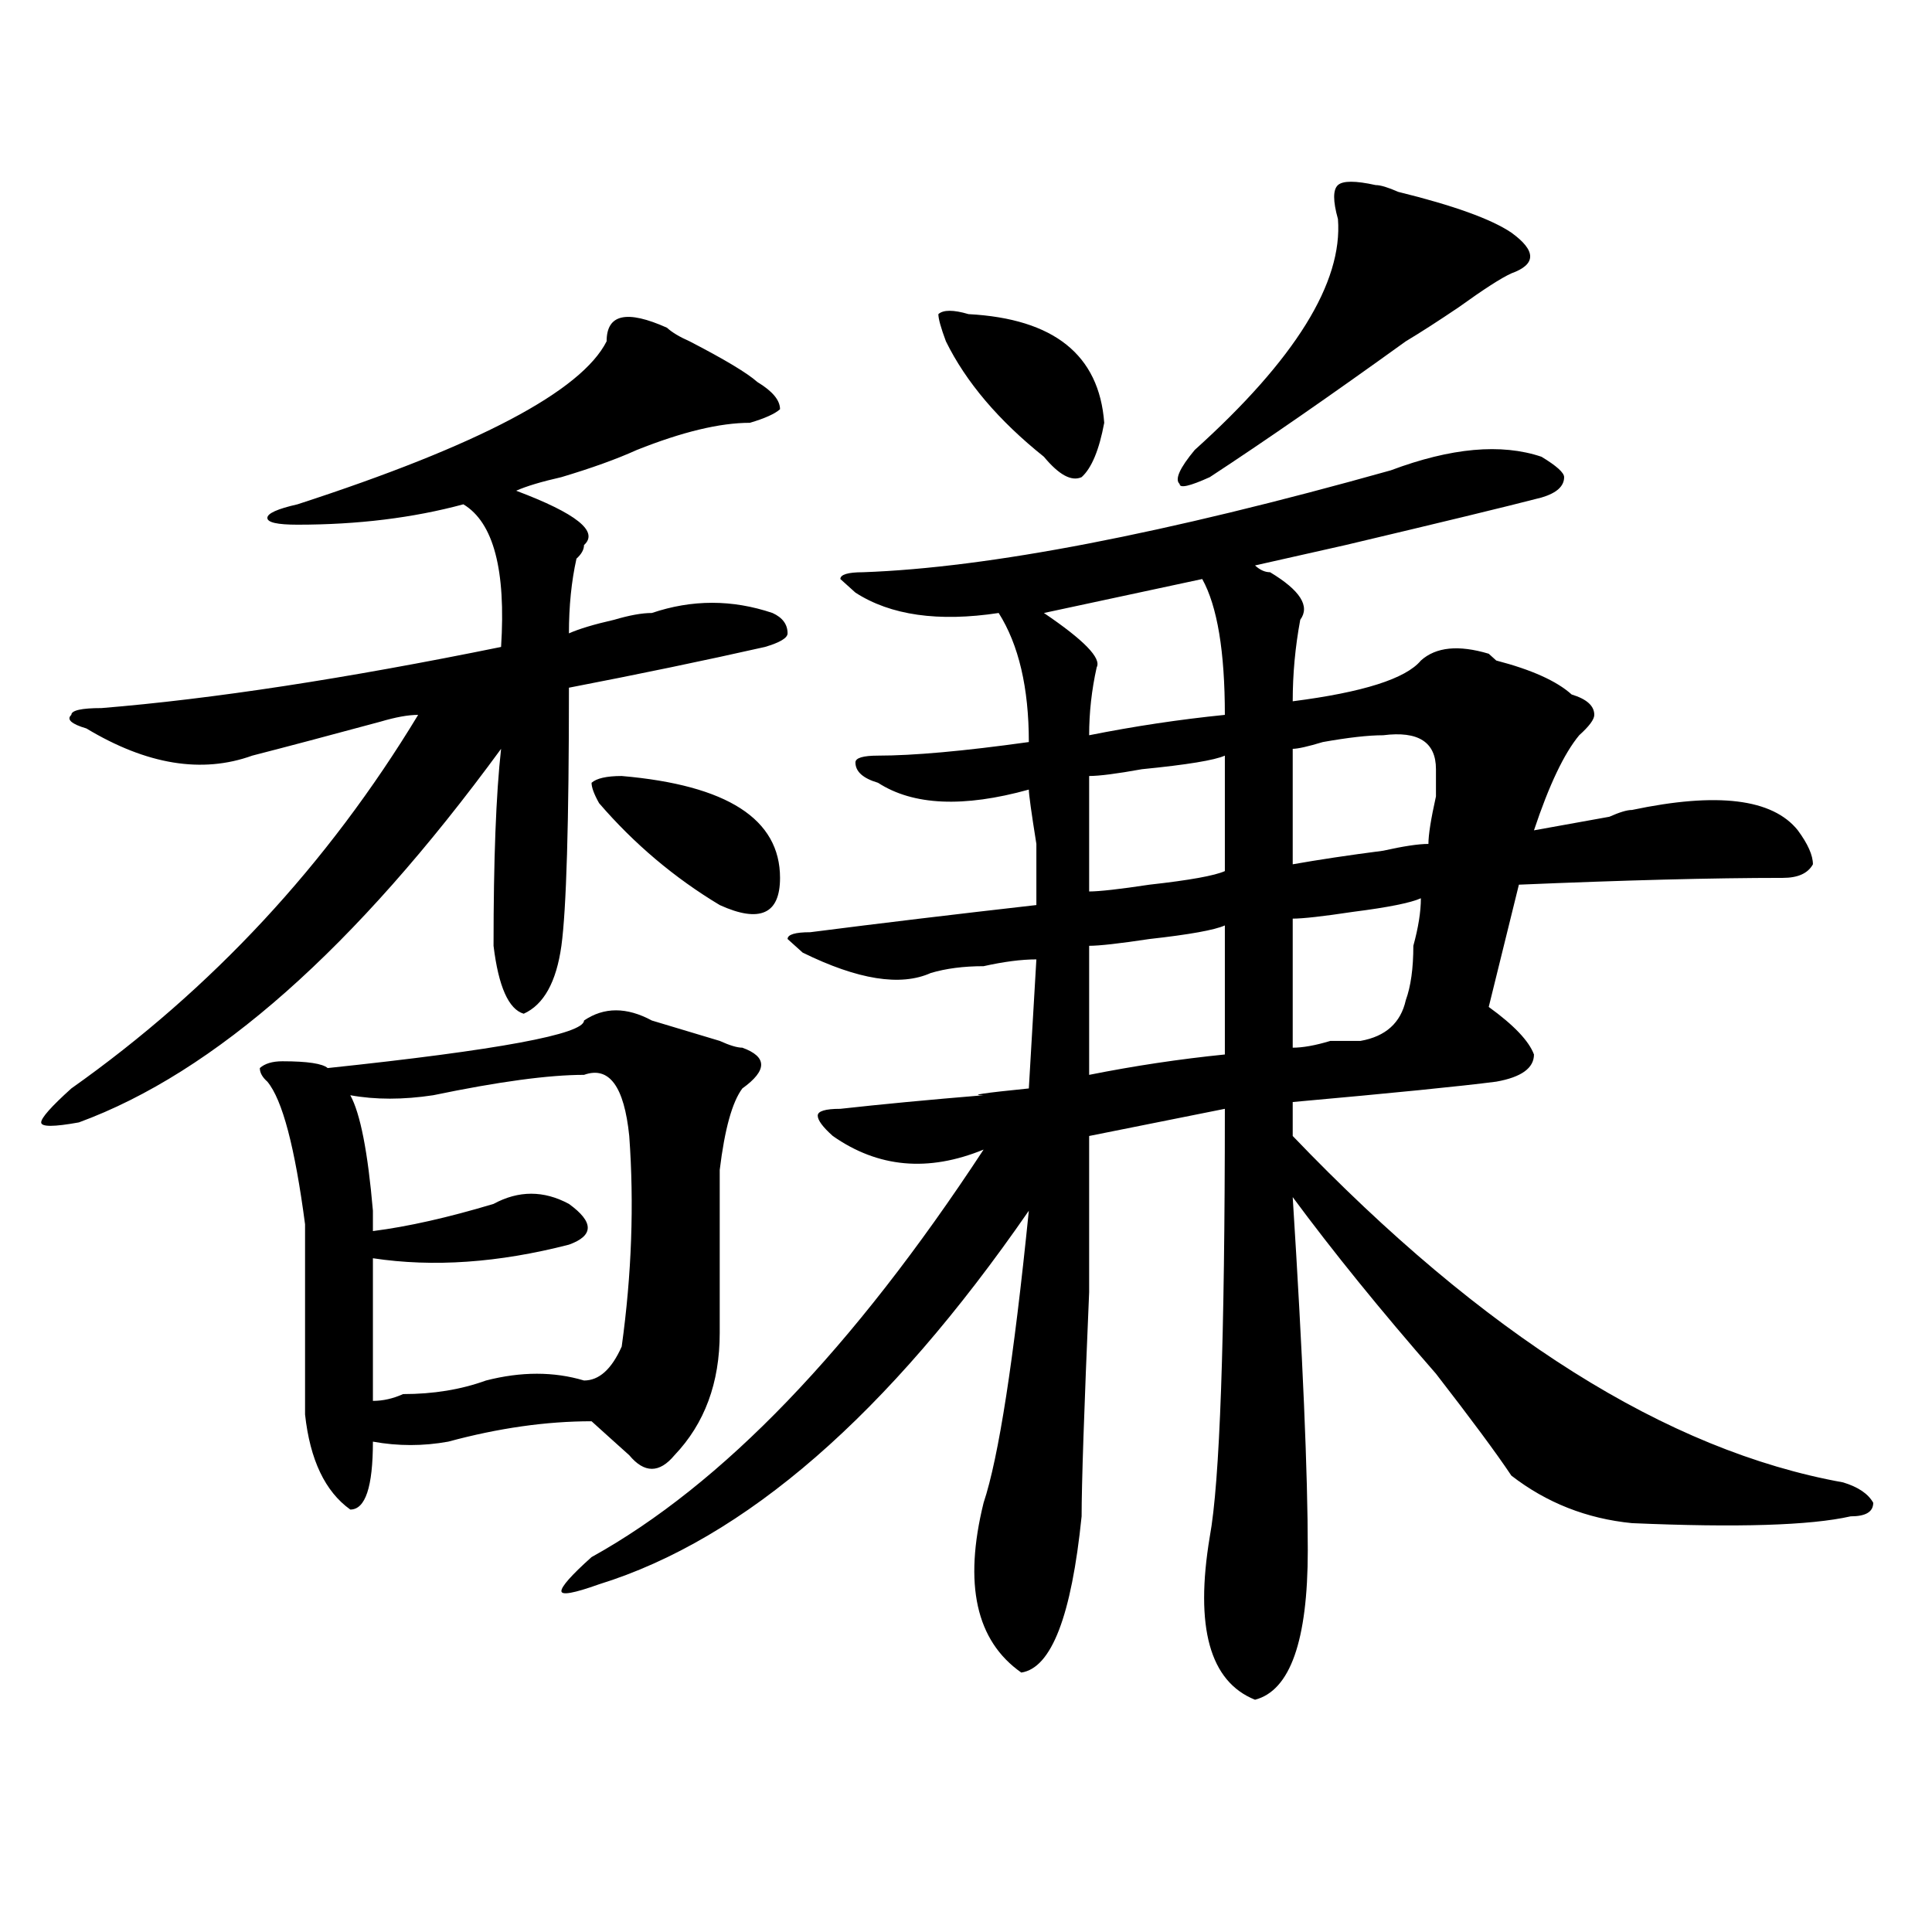 <?xml version="1.0" encoding="utf-8"?>
<!-- Generator: Adobe Illustrator 16.0.0, SVG Export Plug-In . SVG Version: 6.00 Build 0)  -->
<!DOCTYPE svg PUBLIC "-//W3C//DTD SVG 1.1//EN" "http://www.w3.org/Graphics/SVG/1.1/DTD/svg11.dtd">
<svg version="1.1" id="图层_1" xmlns="http://www.w3.org/2000/svg" xmlns:xlink="http://www.w3.org/1999/xlink" x="0px" y="0px"
	 width="1000px" height="1000px" viewBox="0 0 1000 1000" enable-background="new 0 0 1000 1000" xml:space="preserve">
<path d="M345.211,169.625c2.561,2.362,6.463,4.725,11.707,7.031c18.17,9.394,29.877,16.425,35.121,21.094
	c7.805,4.725,11.707,9.394,11.707,14.063c-2.622,2.362-7.805,4.725-15.609,7.031c-15.609,0-35.121,4.725-58.535,14.063
	c-10.427,4.725-23.414,9.394-39.023,14.063c-10.427,2.362-18.231,4.725-23.414,7.031c31.219,11.756,42.926,21.094,35.121,28.125
	c0,2.362-1.342,4.725-3.902,7.031c-2.622,11.756-3.902,24.609-3.902,38.672c5.183-2.307,12.987-4.669,23.414-7.031
	c7.805-2.307,14.268-3.516,19.512-3.516c20.792-7.031,41.584-7.031,62.438,0c5.183,2.362,7.805,5.878,7.805,10.547
	c0,2.362-3.902,4.725-11.707,7.031c-31.219,7.031-65.06,14.063-101.461,21.094c0,70.313-1.342,114.862-3.902,133.594
	c-2.622,18.787-9.146,30.487-19.512,35.156c-7.805-2.307-13.049-14.063-15.609-35.156c0-44.494,1.28-78.497,3.902-101.953
	C183.873,490.756,111.07,555.19,40.828,580.953c-13.049,2.362-19.512,2.362-19.512,0c0-2.307,5.183-8.185,15.609-17.578
	c72.803-51.525,132.68-116.016,179.508-193.359c-5.244,0-11.707,1.209-19.512,3.516c-26.036,7.031-48.17,12.909-66.34,17.578
	c-26.036,9.394-54.633,4.725-85.852-14.063c-7.805-2.307-10.427-4.669-7.805-7.031c0-2.307,5.183-3.516,15.609-3.516
	c57.193-4.669,126.155-15.216,206.824-31.641c2.561-39.825-3.902-64.435-19.512-73.828c-26.036,7.031-54.633,10.547-85.852,10.547
	c-10.427,0-15.609-1.153-15.609-3.516c0-2.307,5.183-4.669,15.609-7.031c93.656-30.432,146.947-58.557,159.996-84.375
	C313.992,162.594,324.357,160.287,345.211,169.625z M337.406,528.219c7.805,2.362,19.512,5.878,35.121,10.547
	c5.183,2.362,9.085,3.516,11.707,3.516c12.987,4.725,12.987,11.756,0,21.094c-5.244,7.031-9.146,21.094-11.707,42.188
	c0,32.85,0,60.975,0,84.375c0,25.818-7.805,46.912-23.414,63.281c-7.805,9.394-15.609,9.394-23.414,0
	c-5.244-4.669-11.707-10.547-19.512-17.578c-23.414,0-48.17,3.516-74.145,10.547c-13.049,2.362-26.036,2.362-39.023,0
	c0,23.456-3.902,35.156-11.707,35.156c-13.049-9.338-20.854-25.763-23.414-49.219c0-32.794,0-65.588,0-98.438
	c-5.244-39.825-11.707-64.435-19.512-73.828c-2.622-2.307-3.902-4.669-3.902-7.031c2.561-2.307,6.463-3.516,11.707-3.516
	c12.987,0,20.792,1.209,23.414,3.516c88.412-9.338,132.68-17.578,132.68-24.609C312.65,521.188,324.357,521.188,337.406,528.219z
	 M302.285,556.344c-18.231,0-44.268,3.516-78.047,10.547c-15.609,2.362-29.938,2.362-42.926,0
	c5.183,9.394,9.085,29.334,11.707,59.766c0-2.307,0,1.209,0,10.547c18.17-2.307,39.023-7.031,62.438-14.063
	c12.987-7.031,25.975-7.031,39.023,0c12.987,9.394,12.987,16.425,0,21.094c-36.463,9.394-70.242,11.756-101.461,7.031
	c0,18.787,0,43.396,0,73.828c5.183,0,10.365-1.153,15.609-3.516c15.609,0,29.877-2.307,42.926-7.031
	c18.17-4.669,35.121-4.669,50.73,0c7.805,0,14.268-5.822,19.512-17.578c5.183-37.463,6.463-73.828,3.902-108.984
	C323.077,562.222,315.272,551.675,302.285,556.344z M719.836,243.453c31.219-11.7,57.193-14.063,78.047-7.031
	c7.805,4.725,11.707,8.24,11.707,10.547c0,4.725-3.902,8.24-11.707,10.547c-18.231,4.725-52.072,12.909-101.461,24.609
	c-20.854,4.725-36.463,8.24-46.828,10.547c2.561,2.362,5.183,3.516,7.805,3.516c15.609,9.394,20.792,17.578,15.609,24.609
	c-2.622,14.063-3.902,28.125-3.902,42.188c36.401-4.669,58.535-11.7,66.34-21.094c7.805-7.031,19.512-8.185,35.121-3.516
	l3.902,3.516c18.17,4.725,31.219,10.547,39.023,17.578c7.805,2.362,11.707,5.878,11.707,10.547c0,2.362-2.622,5.878-7.805,10.547
	c-7.805,9.394-15.609,25.818-23.414,49.219c12.987-2.307,25.975-4.669,39.023-7.031c5.183-2.307,9.085-3.516,11.707-3.516
	c44.206-9.338,72.803-5.822,85.852,10.547c5.183,7.031,7.805,12.909,7.805,17.578c-2.622,4.725-7.805,7.031-15.609,7.031
	c-36.463,0-81.949,1.209-136.582,3.516c-5.244,21.094-10.427,42.188-15.609,63.281c12.987,9.394,20.792,17.578,23.414,24.609
	c0,7.031-6.524,11.756-19.512,14.063c-18.231,2.362-53.353,5.878-105.363,10.547v17.578
	c98.839,103.162,193.775,162.928,284.871,179.297c7.805,2.362,12.987,5.878,15.609,10.547c0,4.725-3.902,7.031-11.707,7.031
	c-20.854,4.725-58.535,5.878-113.168,3.516c-23.414-2.307-44.268-10.547-62.438-24.609c-7.805-11.7-20.854-29.278-39.023-52.734
	c-28.658-32.794-53.353-63.281-74.145-91.406c5.183,82.068,7.805,142.987,7.805,182.813c0,46.856-9.146,72.619-27.316,77.344
	c-23.414-9.394-31.219-37.519-23.414-84.375c5.183-28.125,7.805-101.953,7.805-221.484l-70.242,14.063c0,9.394,0,36.365,0,80.859
	c-2.622,60.975-3.902,99.646-3.902,116.016c-5.244,51.525-15.609,78.497-31.219,80.859c-23.414-16.425-29.938-45.703-19.512-87.891
	c7.805-23.4,15.609-73.828,23.414-151.172C459.659,732.125,385.515,796.615,310.09,820.016c-13.049,4.669-19.512,5.822-19.512,3.516
	c0-2.362,5.183-8.24,15.609-17.578c67.62-37.463,135.24-107.775,202.922-210.938c-28.658,11.756-54.633,9.394-78.047-7.031
	c-5.244-4.669-7.805-8.185-7.805-10.547c0-2.307,3.902-3.516,11.707-3.516c20.792-2.307,45.486-4.669,74.145-7.031
	c-7.805,0,0-1.153,23.414-3.516l3.902-66.797c-7.805,0-16.951,1.209-27.316,3.516c-10.427,0-19.512,1.209-27.316,3.516
	c-15.609,7.031-37.743,3.516-66.34-10.547l-7.805-7.031c0-2.307,3.902-3.516,11.707-3.516c36.401-4.669,75.425-9.338,117.07-14.063
	c0-4.669,0-15.216,0-31.641c-2.622-16.369-3.902-25.763-3.902-28.125c-33.841,9.394-59.877,8.24-78.047-3.516
	c-7.805-2.307-11.707-5.822-11.707-10.547c0-2.307,3.902-3.516,11.707-3.516c18.17,0,44.206-2.307,78.047-7.031
	c0-28.125-5.244-50.372-15.609-66.797c-31.219,4.725-55.975,1.209-74.145-10.547l-7.805-7.031c0-2.307,3.902-3.516,11.707-3.516
	C511.67,293.881,602.766,276.303,719.836,243.453z M321.797,401.656c54.633,4.725,81.949,22.303,81.949,52.734
	c0,9.394-2.622,15.271-7.805,17.578c-5.244,2.362-13.049,1.209-23.414-3.516c-23.414-14.063-44.268-31.641-62.438-52.734
	c-2.622-4.669-3.902-8.185-3.902-10.547C308.748,402.865,313.992,401.656,321.797,401.656z M501.305,162.594
	c44.206,2.362,67.62,21.094,70.242,56.25c-2.622,14.063-6.524,23.456-11.707,28.125c-5.244,2.362-11.707-1.153-19.512-10.547
	c-23.414-18.731-40.365-38.672-50.73-59.766c-2.622-7.031-3.902-11.7-3.902-14.063C488.256,160.287,493.5,160.287,501.305,162.594z
	 M622.277,299.703l-81.949,17.578c20.792,14.063,29.877,23.456,27.316,28.125c-2.622,11.756-3.902,23.456-3.902,35.156
	c23.414-4.669,46.828-8.185,70.242-10.547C633.984,337.222,630.082,313.766,622.277,299.703z M633.984,391.109
	c-5.244,2.362-19.512,4.725-42.926,7.031c-13.049,2.362-22.134,3.516-27.316,3.516c0,21.094,0,41.034,0,59.766
	c5.183,0,15.609-1.153,31.219-3.516c20.792-2.307,33.779-4.669,39.023-7.031C633.984,429.781,633.984,409.896,633.984,391.109z
	 M633.984,479c-5.244,2.362-18.231,4.725-39.023,7.031c-15.609,2.362-26.036,3.516-31.219,3.516c0,25.818,0,48.065,0,66.797
	c23.414-4.669,46.828-8.185,70.242-10.547C633.984,522.396,633.984,500.094,633.984,479z M712.031,95.797
	c2.561,0,6.463,1.209,11.707,3.516c28.597,7.031,48.108,14.063,58.535,21.094c12.987,9.394,12.987,16.425,0,21.094
	c-5.244,2.362-14.329,8.24-27.316,17.578c-10.427,7.031-19.512,12.909-27.316,17.578c-39.023,28.125-72.864,51.581-101.461,70.313
	c-10.427,4.725-15.609,5.878-15.609,3.516c-2.622-2.307,0-8.185,7.805-17.578c52.011-46.856,76.705-86.682,74.145-119.531
	c-2.622-9.338-2.622-15.216,0-17.578C695.08,93.49,701.604,93.49,712.031,95.797z M715.934,380.563
	c-7.805,0-18.231,1.209-31.219,3.516c-7.805,2.362-13.049,3.516-15.609,3.516c0,18.787,0,38.672,0,59.766
	c12.987-2.307,28.597-4.669,46.828-7.031c10.365-2.307,18.17-3.516,23.414-3.516c0-4.669,1.28-12.854,3.902-24.609
	c0-7.031,0-11.7,0-14.063C743.25,384.078,734.104,378.256,715.934,380.563z M735.445,464.938
	c-5.244,2.362-16.951,4.725-35.121,7.031c-15.609,2.362-26.036,3.516-31.219,3.516c0,16.425,0,38.672,0,66.797
	c5.183,0,11.707-1.153,19.512-3.516c7.805,0,12.987,0,15.609,0c12.987-2.307,20.792-9.338,23.414-21.094
	c2.561-7.031,3.902-16.369,3.902-28.125C734.104,480.209,735.445,471.969,735.445,464.938z"/>
</svg>
